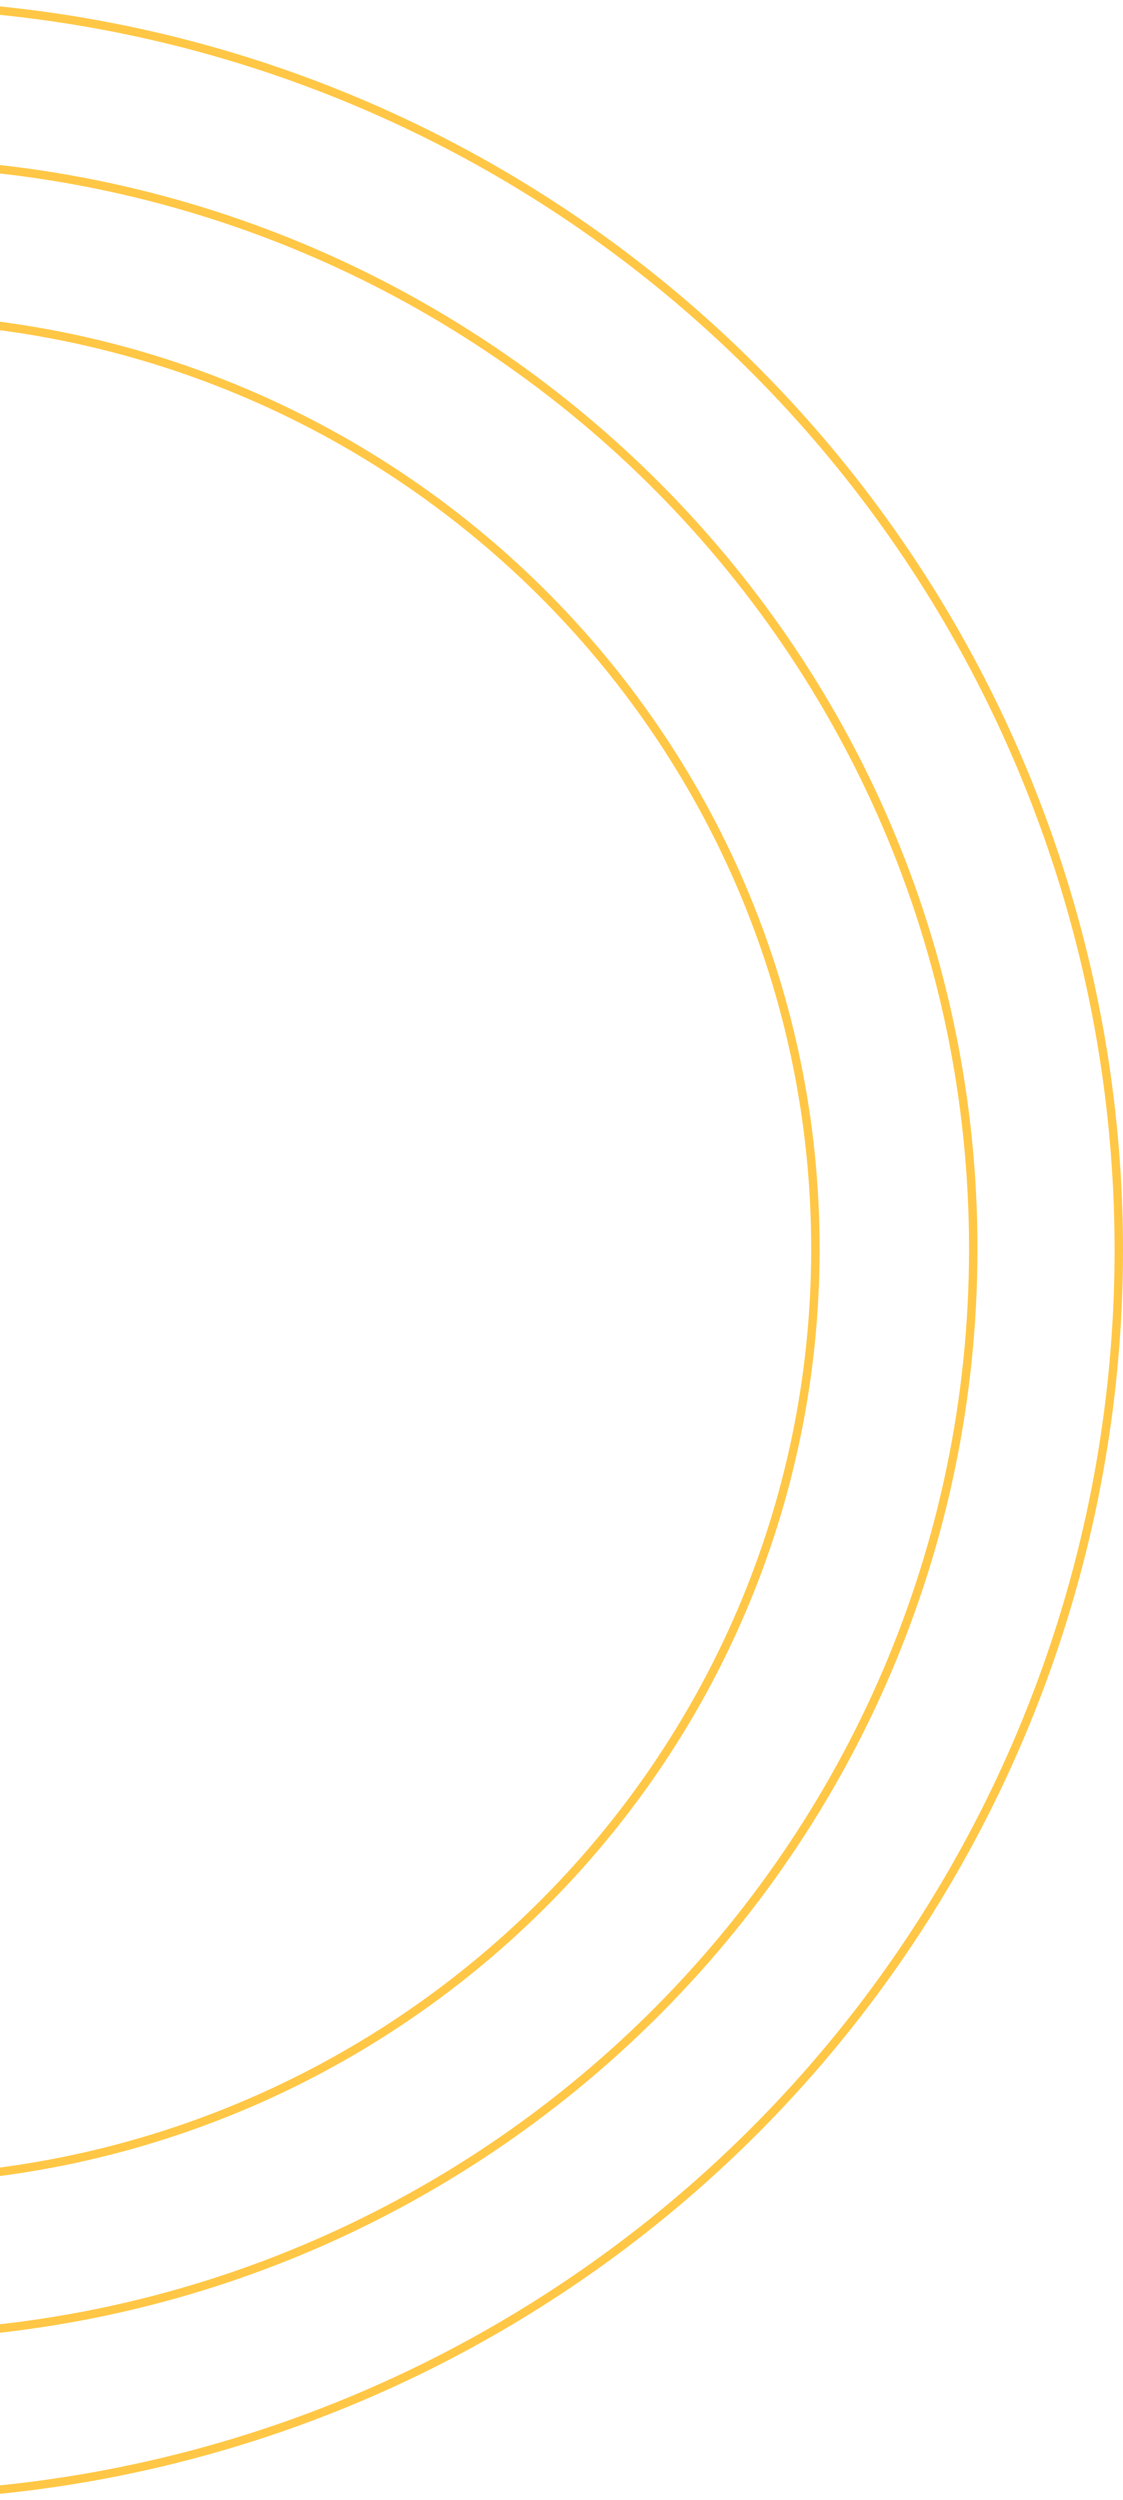 <svg xmlns="http://www.w3.org/2000/svg" width="200" height="445" viewBox="0 0 200 445" fill="none"><circle cx="-22.5" cy="222.5" r="221.75" stroke="#FFC745" stroke-width="1.5"></circle><path d="M173.331 222.28C173.331 329.092 85.663 415.696 -22.501 415.696C-130.664 415.696 -218.333 329.092 -218.333 222.28C-218.333 115.468 -130.664 28.864 -22.501 28.864C85.663 28.864 173.331 115.468 173.331 222.28Z" stroke="#FFC745" stroke-width="1.5"></path><path d="M145.219 222.281C145.219 313.808 70.138 388.021 -22.499 388.021C-115.135 388.021 -190.216 313.808 -190.216 222.281C-190.216 130.753 -115.135 56.54 -22.499 56.54C70.138 56.54 145.219 130.753 145.219 222.281Z" stroke="#FFC745" stroke-width="1.5"></path></svg>